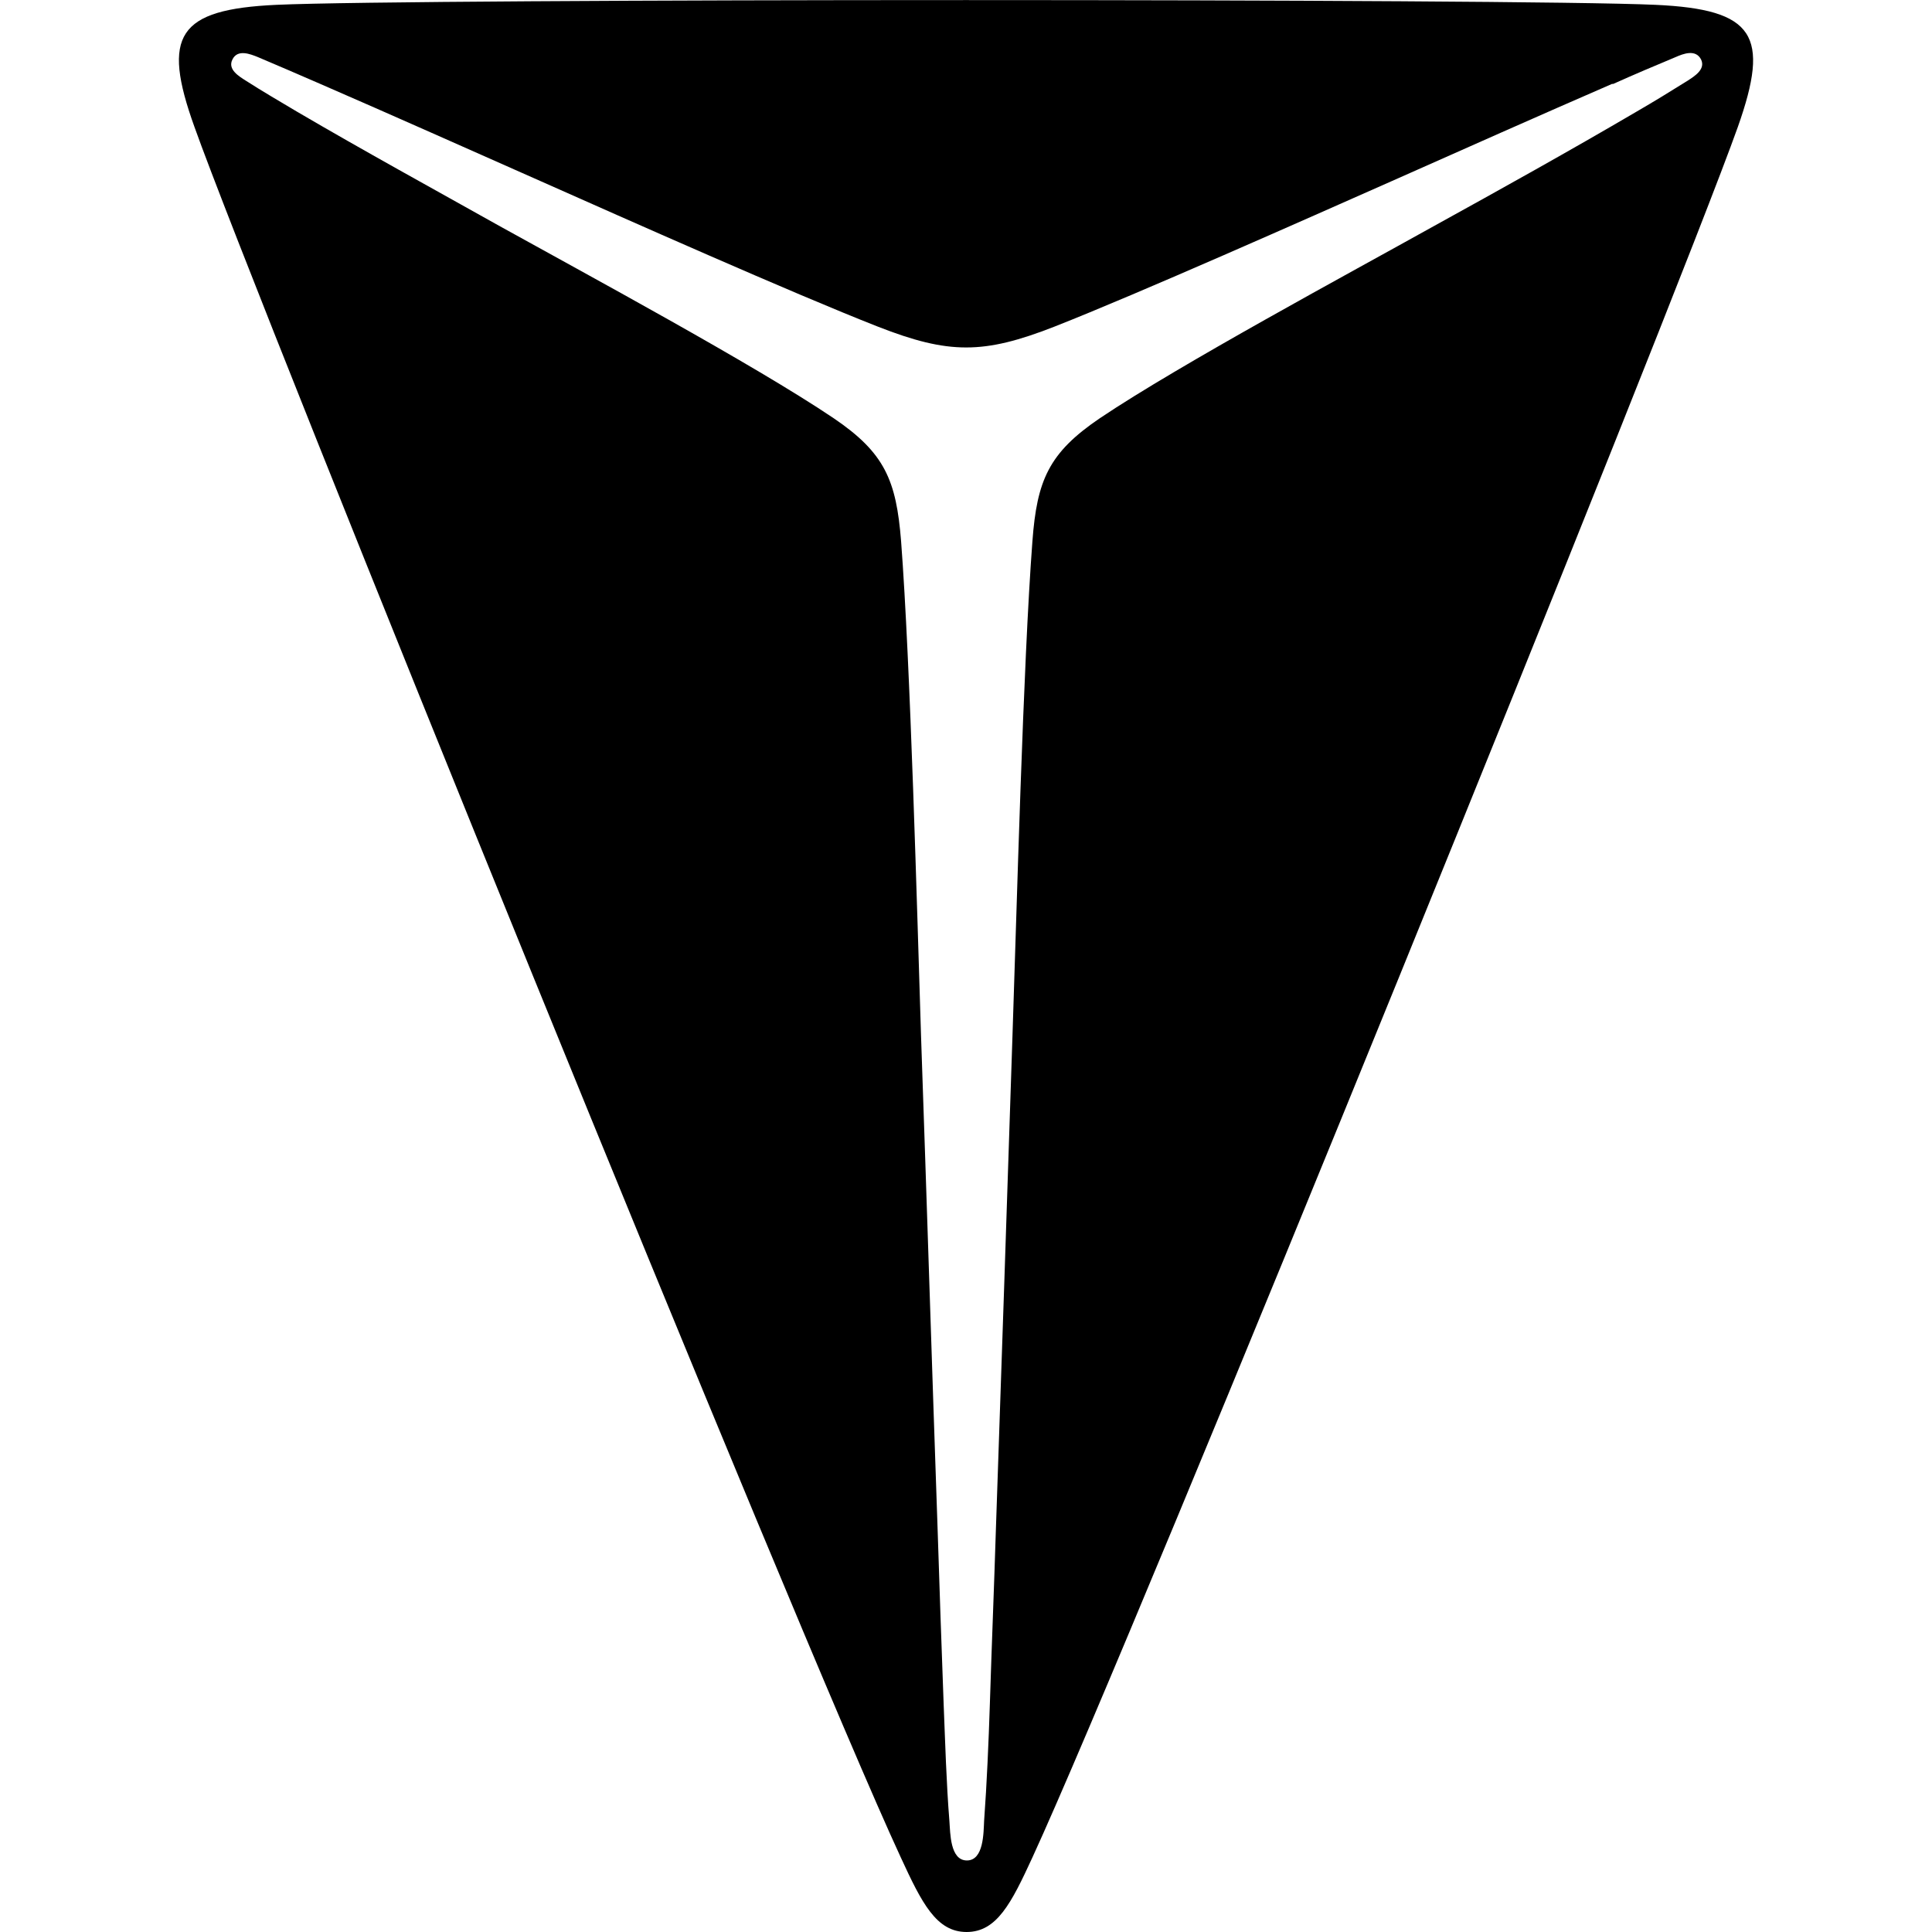 <svg viewBox="0 0 64 64" xmlns="http://www.w3.org/2000/svg" id="Layer_1">
  <path d="M53.4,2.78c-2.44,1.06-4.89,2.15-7.32,3.23-2.78,1.23-8.33,3.7-11.15,4.81-2.35.92-3.5.92-5.85,0-2.83-1.11-8.38-3.58-11.15-4.81-2.44-1.08-4.88-2.17-7.32-3.23-.71-.31-1.41-.61-2.07-.89-.25-.1-.67-.27-.84.08-.17.33.22.56.44.7.56.36,1.13.69,1.7,1.03,2.2,1.29,4.5,2.55,6.73,3.8,2.79,1.55,8.4,4.57,11.04,6.35,1.7,1.15,2.08,2.06,2.24,4.08.31,4.08.53,12.27.66,16.37.19,5.46.36,10.91.55,16.37.06,1.93.13,3.86.2,5.79.05,1.23.09,2.63.19,3.86.03.4.02,1.31.58,1.31s.55-.92.57-1.31c.09-1.23.15-2.63.19-3.86.06-1.93.14-3.86.2-5.79.19-5.46.37-10.91.55-16.37.14-4.09.35-12.28.66-16.37.15-2.02.54-2.93,2.24-4.08,2.65-1.78,8.26-4.8,11.04-6.35,2.23-1.23,4.53-2.51,6.73-3.8.57-.33,1.14-.68,1.7-1.03.21-.14.6-.37.44-.7-.18-.35-.59-.19-.84-.08-.67.28-1.36.57-2.07.89M34.2,61.53c-.7,1.52-1.18,2.47-2.18,2.47s-1.48-.95-2.18-2.47C26.46,54.25,8.5,9.98,6.44,4.2,5.35,1.17,5.88.31,9.16.16,13.74-.05,50.26-.05,54.84.16c3.29.15,3.8,1.01,2.73,4.04-2.06,5.79-20.02,50.06-23.37,57.33Z"></path>
</svg>